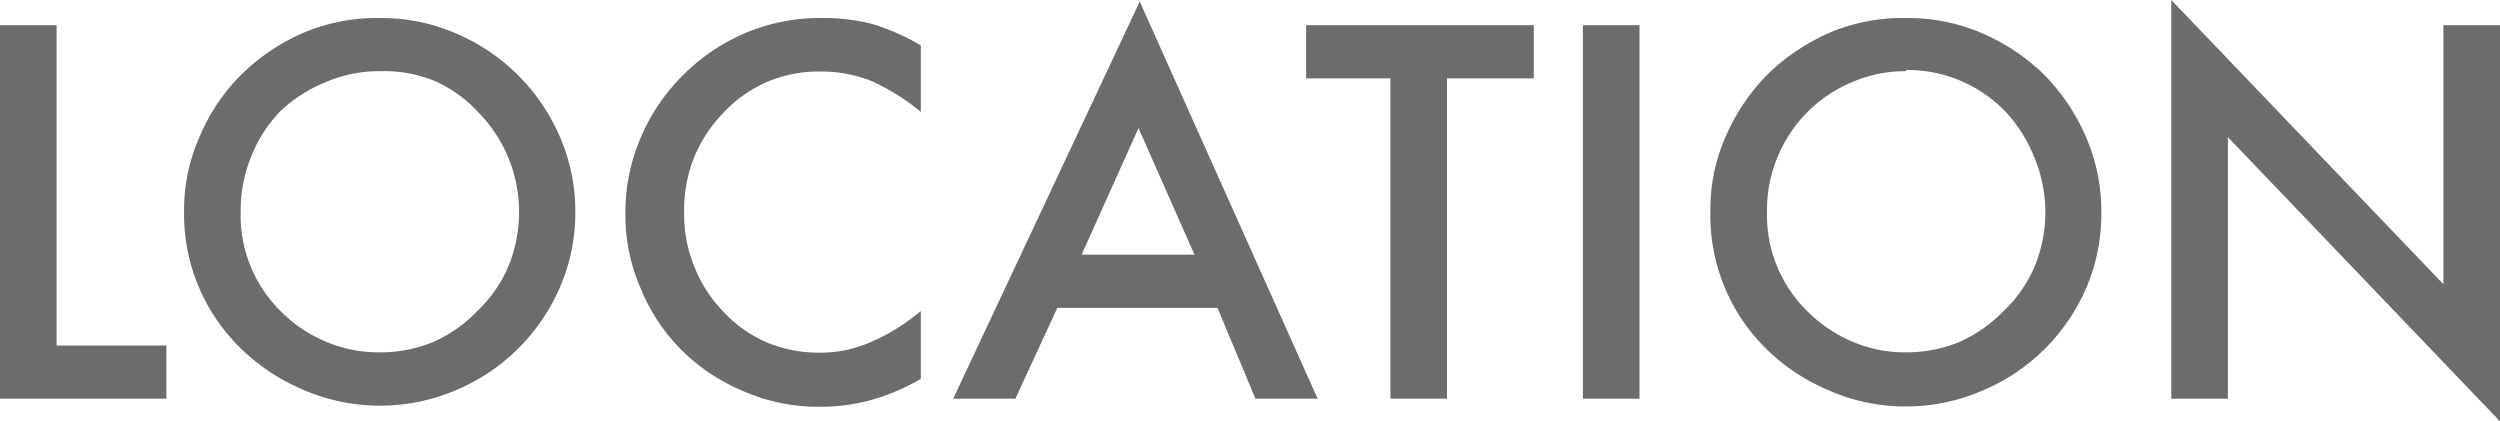 <svg xmlns="http://www.w3.org/2000/svg" viewBox="0 0 80.39 13.55"><defs><style>.cls-1{fill:#6c6c6c;}</style></defs><title>info_location</title><g id="レイヤー_2" data-name="レイヤー 2"><g id="文字"><path class="cls-1" d="M1.82,11.11H5.35v1.71H0V.81H1.82Z"/><path class="cls-1" d="M12.22.58a6,6,0,0,1,2.43.49A6.32,6.32,0,0,1,18,4.39a6,6,0,0,1,.5,2.43A6,6,0,0,1,18,9.25a6.3,6.3,0,0,1-3.37,3.31,6.22,6.22,0,0,1-5-.08,6.4,6.4,0,0,1-2.15-1.55A6,6,0,0,1,5.92,6.77a5.74,5.74,0,0,1,.51-2.4,6.15,6.15,0,0,1,1.36-2,6.55,6.55,0,0,1,2-1.33A6.08,6.08,0,0,1,12.22.58Zm0,1.71a4.23,4.23,0,0,0-1.74.35A4.6,4.6,0,0,0,9,3.59,4.48,4.48,0,0,0,8.09,5a4.56,4.56,0,0,0-.35,1.78,4.32,4.32,0,0,0,1.33,3.27,4.46,4.46,0,0,0,1.44.95,4.33,4.33,0,0,0,1.64.33A4.47,4.47,0,0,0,13.92,11a4.42,4.42,0,0,0,1.43-1,4.33,4.33,0,0,0,1-1.44,4.55,4.55,0,0,0,.34-1.78A4.56,4.56,0,0,0,15.37,3.6a4.16,4.16,0,0,0-1.4-1A4.3,4.3,0,0,0,12.2,2.29Z"/><path class="cls-1" d="M29.61,3.6a6.93,6.93,0,0,0-1.6-1,4.38,4.38,0,0,0-1.66-.3,4.17,4.17,0,0,0-1.72.35,4.25,4.25,0,0,0-1.39,1,4.53,4.53,0,0,0-.94,1.46A4.6,4.6,0,0,0,22,6.86a4.44,4.44,0,0,0,.34,1.75A4.39,4.39,0,0,0,23.24,10a4.22,4.22,0,0,0,1.39,1,4.39,4.39,0,0,0,1.74.34A4,4,0,0,0,28,11,6.42,6.42,0,0,0,29.61,10v2.18a6.73,6.73,0,0,1-1.59.68,6.07,6.07,0,0,1-1.67.22,6,6,0,0,1-2.42-.49,6.2,6.2,0,0,1-2-1.32,6,6,0,0,1-1.33-2,5.89,5.89,0,0,1-.49-2.4,6.11,6.11,0,0,1,.5-2.46,6.28,6.28,0,0,1,1.36-2,6.35,6.35,0,0,1,2-1.35A6.19,6.19,0,0,1,26.48.58a6.09,6.09,0,0,1,1.6.2,7.14,7.14,0,0,1,1.53.68Z"/><path class="cls-1" d="M34,9.9l-1.35,2.92h-2l6-12.77,5.72,12.77h-2L39.15,9.9Zm2.61-5.78L34.78,8.19h3.63Z"/><path class="cls-1" d="M46.53,12.82H44.71V2.52H42V.81h7.32V2.52H46.53Z"/><path class="cls-1" d="M52.72,12.82H50.9V.81h1.82Z"/><path class="cls-1" d="M61.31.58a6,6,0,0,1,2.43.49,6.59,6.59,0,0,1,2,1.34,6.59,6.59,0,0,1,1.34,2,6,6,0,0,1,.49,2.43,6,6,0,0,1-.49,2.43,6.27,6.27,0,0,1-3.38,3.31,6.17,6.17,0,0,1-2.46.49,6.07,6.07,0,0,1-2.55-.57,6.3,6.3,0,0,1-2.15-1.55A6,6,0,0,1,55,6.77a5.74,5.74,0,0,1,.5-2.4,6.48,6.48,0,0,1,1.36-2,6.72,6.72,0,0,1,2-1.33A6,6,0,0,1,61.31.58Zm0,1.71a4.24,4.24,0,0,0-1.75.35A4.42,4.42,0,0,0,57.18,5a4.39,4.39,0,0,0-.36,1.78,4.33,4.33,0,0,0,1.34,3.27A4.46,4.46,0,0,0,59.6,11a4.28,4.28,0,0,0,1.63.33A4.56,4.56,0,0,0,63,11a4.64,4.64,0,0,0,1.43-1,4.3,4.3,0,0,0,1-1.44,4.55,4.55,0,0,0,.34-1.78A4.59,4.59,0,0,0,65.39,5a4.69,4.69,0,0,0-.93-1.44,4.39,4.39,0,0,0-3.17-1.31Z"/><path class="cls-1" d="M69.82,0l8.75,9.14V.81h1.82V13.55L71.64,4.41v8.41H69.82Z"/></g></g></svg>